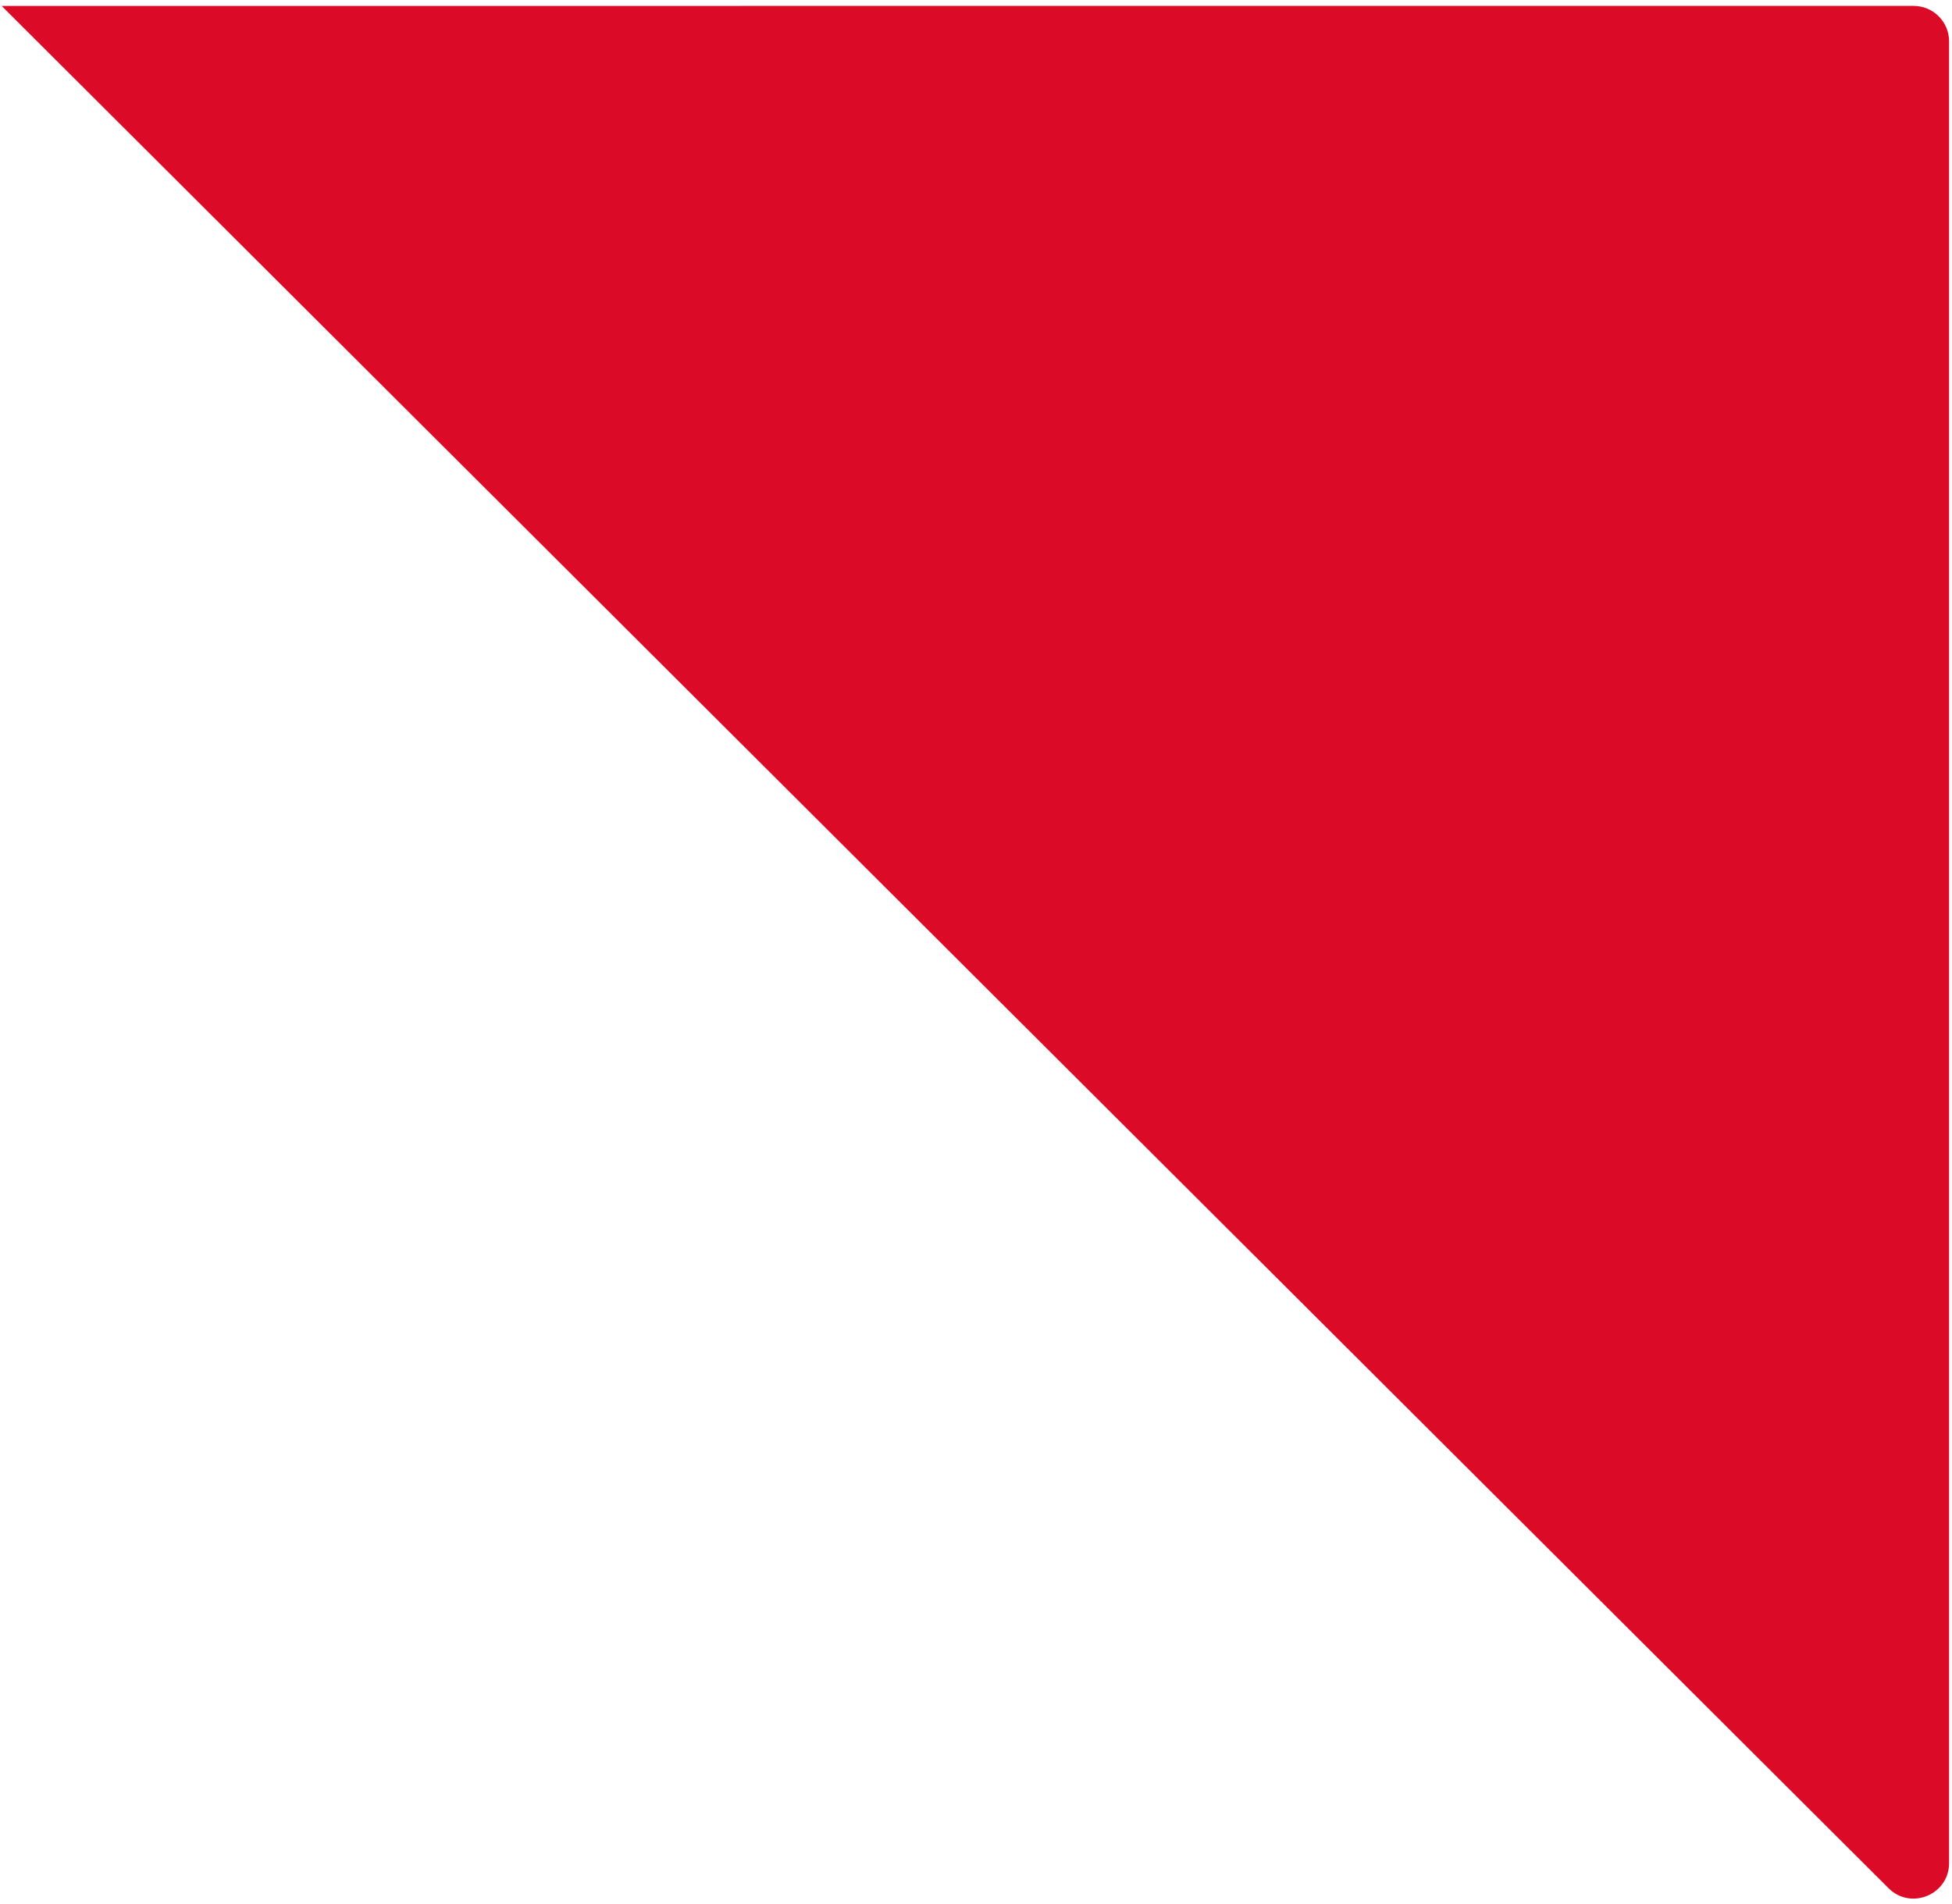 <svg width="330" height="322" viewBox="0 0 330 322" fill="none" xmlns="http://www.w3.org/2000/svg">
<path d="M323.507 0.997C326.821 0.997 329.507 3.683 329.507 6.997L329.507 315.026C329.507 320.368 323.051 323.047 319.269 319.274L0.276 1L323.507 0.997Z" fill="#DB0B28"/>
</svg>
